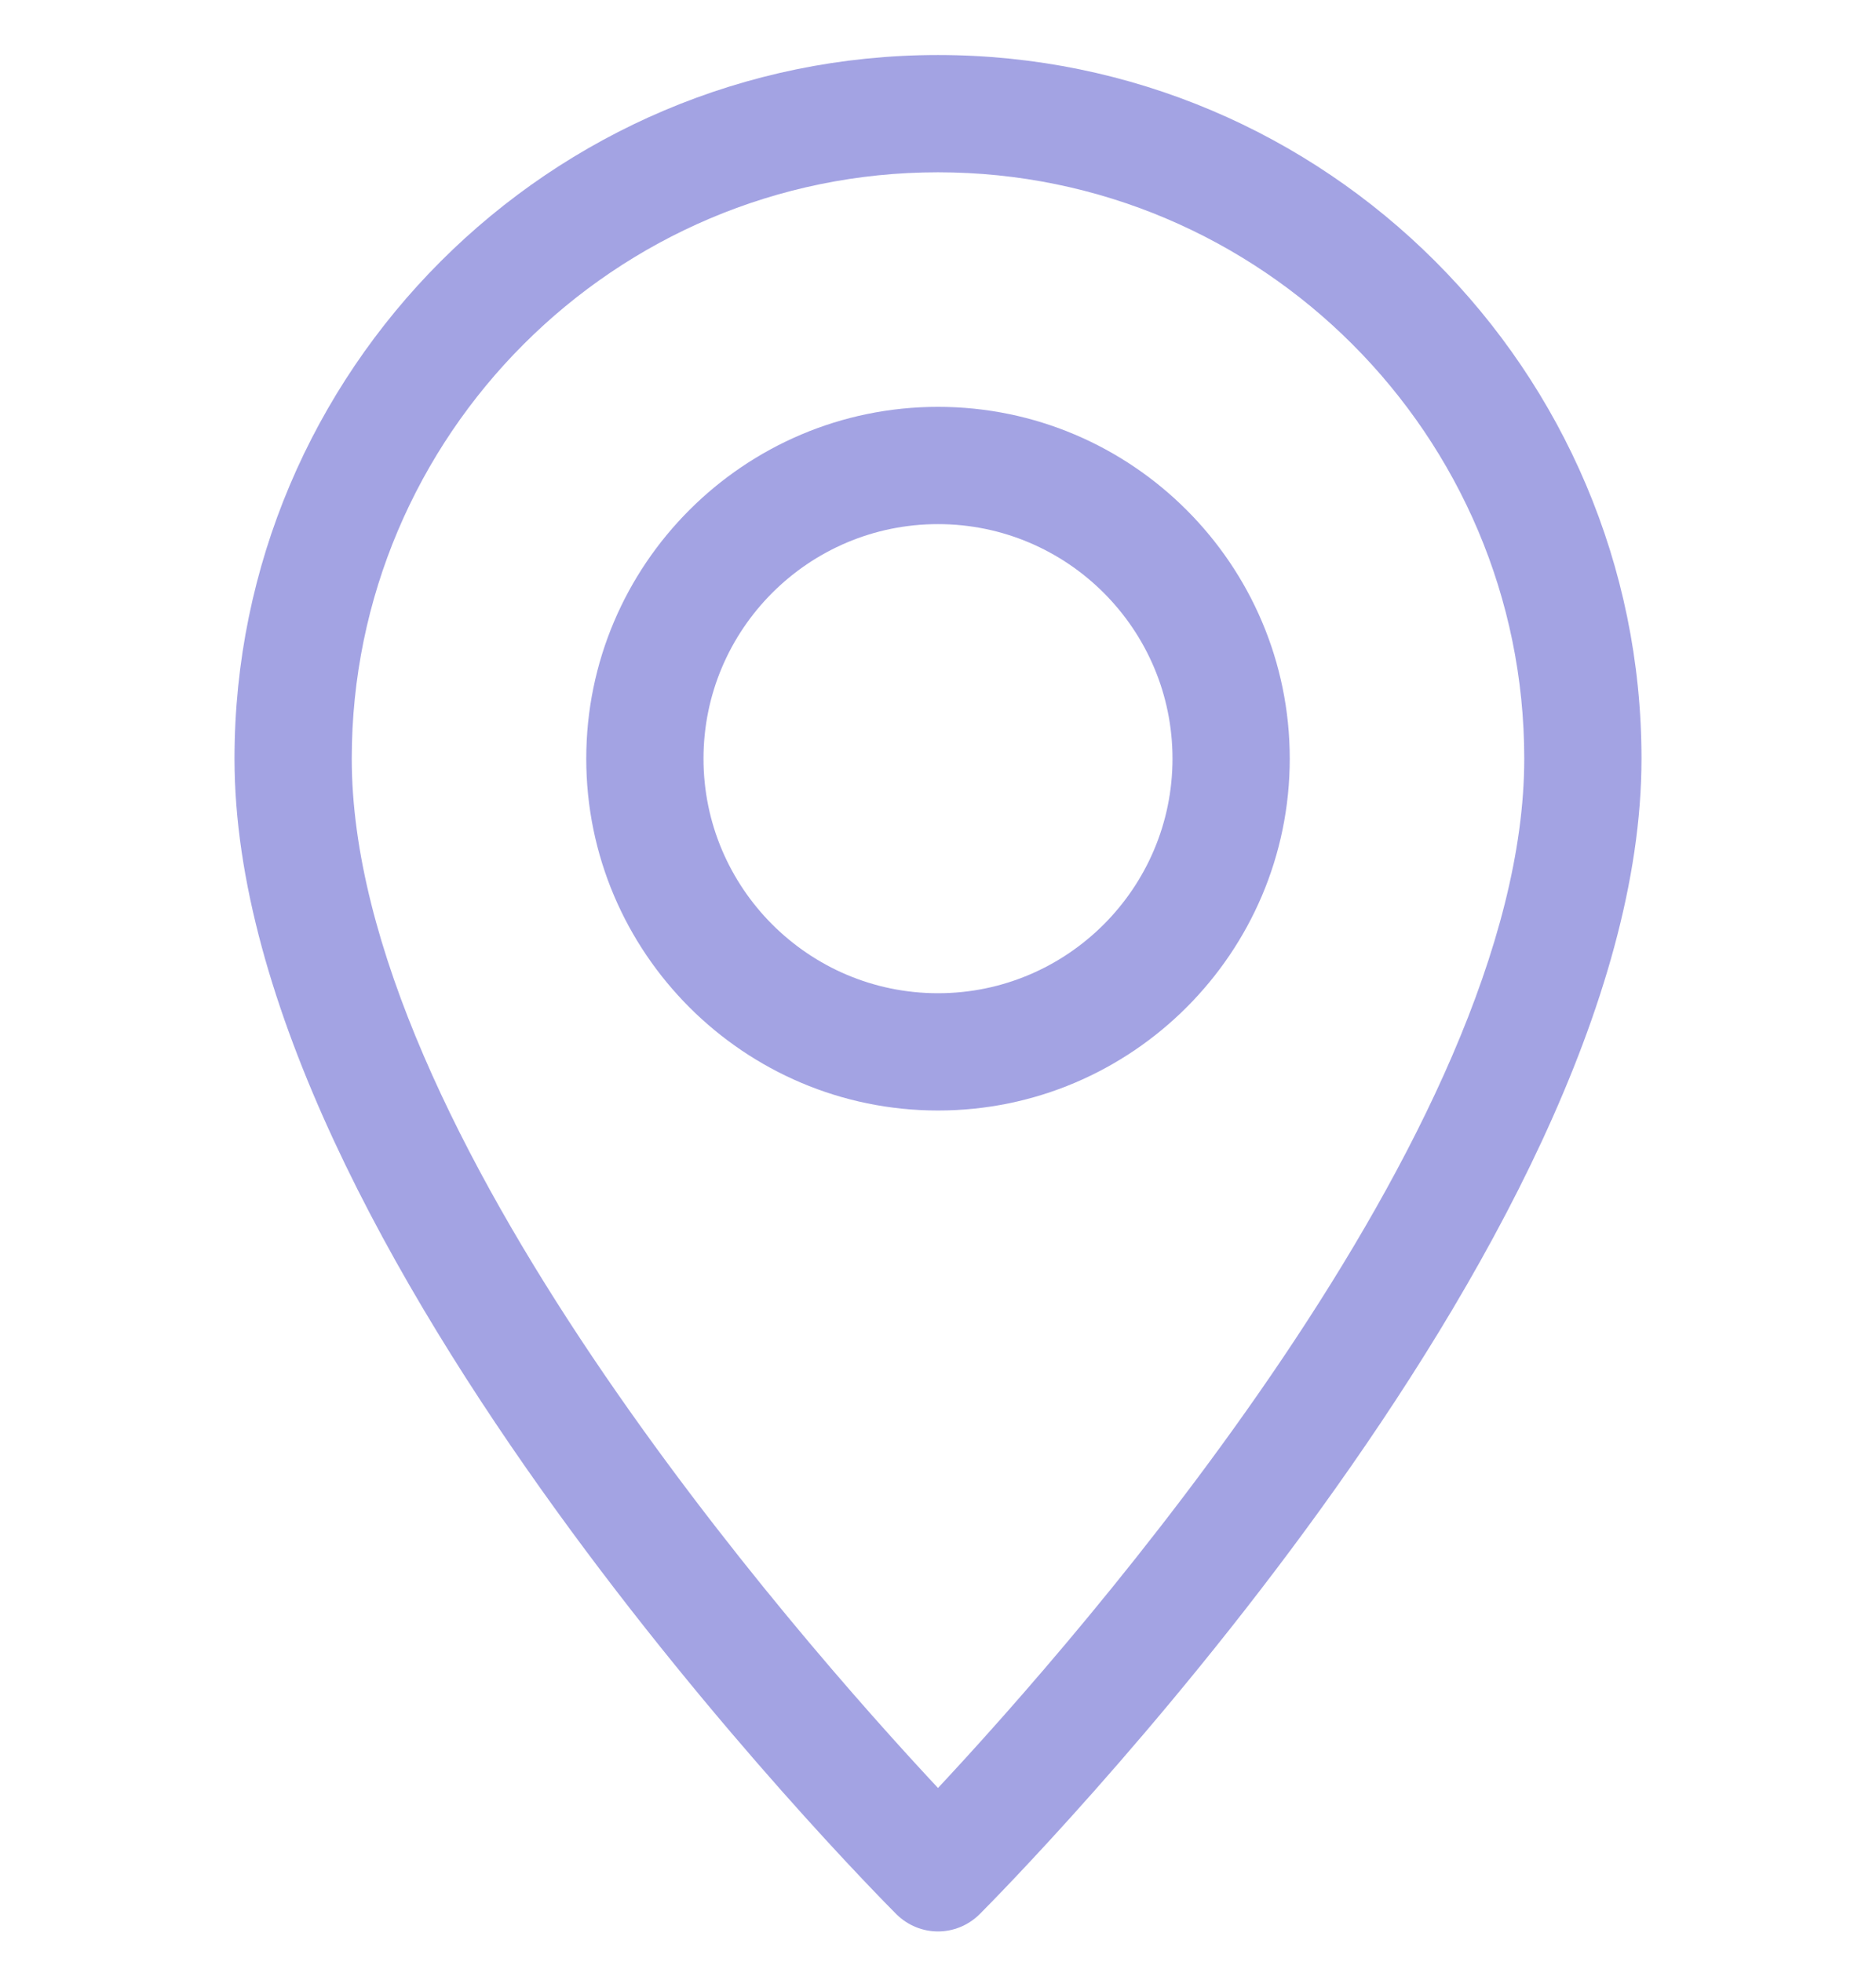 <svg width="22" height="23" viewBox="0 0 22 23" fill="none" xmlns="http://www.w3.org/2000/svg">
<g clip-path="url(#clip0_2967_2500)">
<path d="M11 0.645C6.45 0.645 2.75 4.345 2.75 8.895C2.75 14.613 10.197 22.126 10.513 22.444C10.648 22.577 10.824 22.645 11 22.645C11.176 22.645 11.352 22.577 11.487 22.444C11.803 22.126 19.25 14.613 19.25 8.895C19.25 4.345 15.55 0.645 11 0.645ZM11 20.963C9.358 19.206 4.125 13.263 4.125 8.895C4.125 5.104 7.209 2.02 11 2.02C14.791 2.02 17.875 5.104 17.875 8.895C17.875 13.259 12.642 19.206 11 20.963Z" fill="#A3A3E3"/>
<path d="M11 4.77C8.726 4.77 6.875 6.62 6.875 8.895C6.875 11.169 8.726 13.02 11 13.02C13.274 13.02 15.125 11.169 15.125 8.895C15.125 6.62 13.274 4.77 11 4.77ZM11 11.645C9.483 11.645 8.25 10.411 8.25 8.895C8.25 7.378 9.483 6.145 11 6.145C12.517 6.145 13.75 7.378 13.75 8.895C13.75 10.411 12.517 11.645 11 11.645Z" fill="#A3A3E3"/>
</g>
<defs>
<clipPath id="clip0_2967_2500">
<rect width="22" height="22" fill="white" transform="translate(0 0.645)"/>
</clipPath>
</defs>
</svg>

